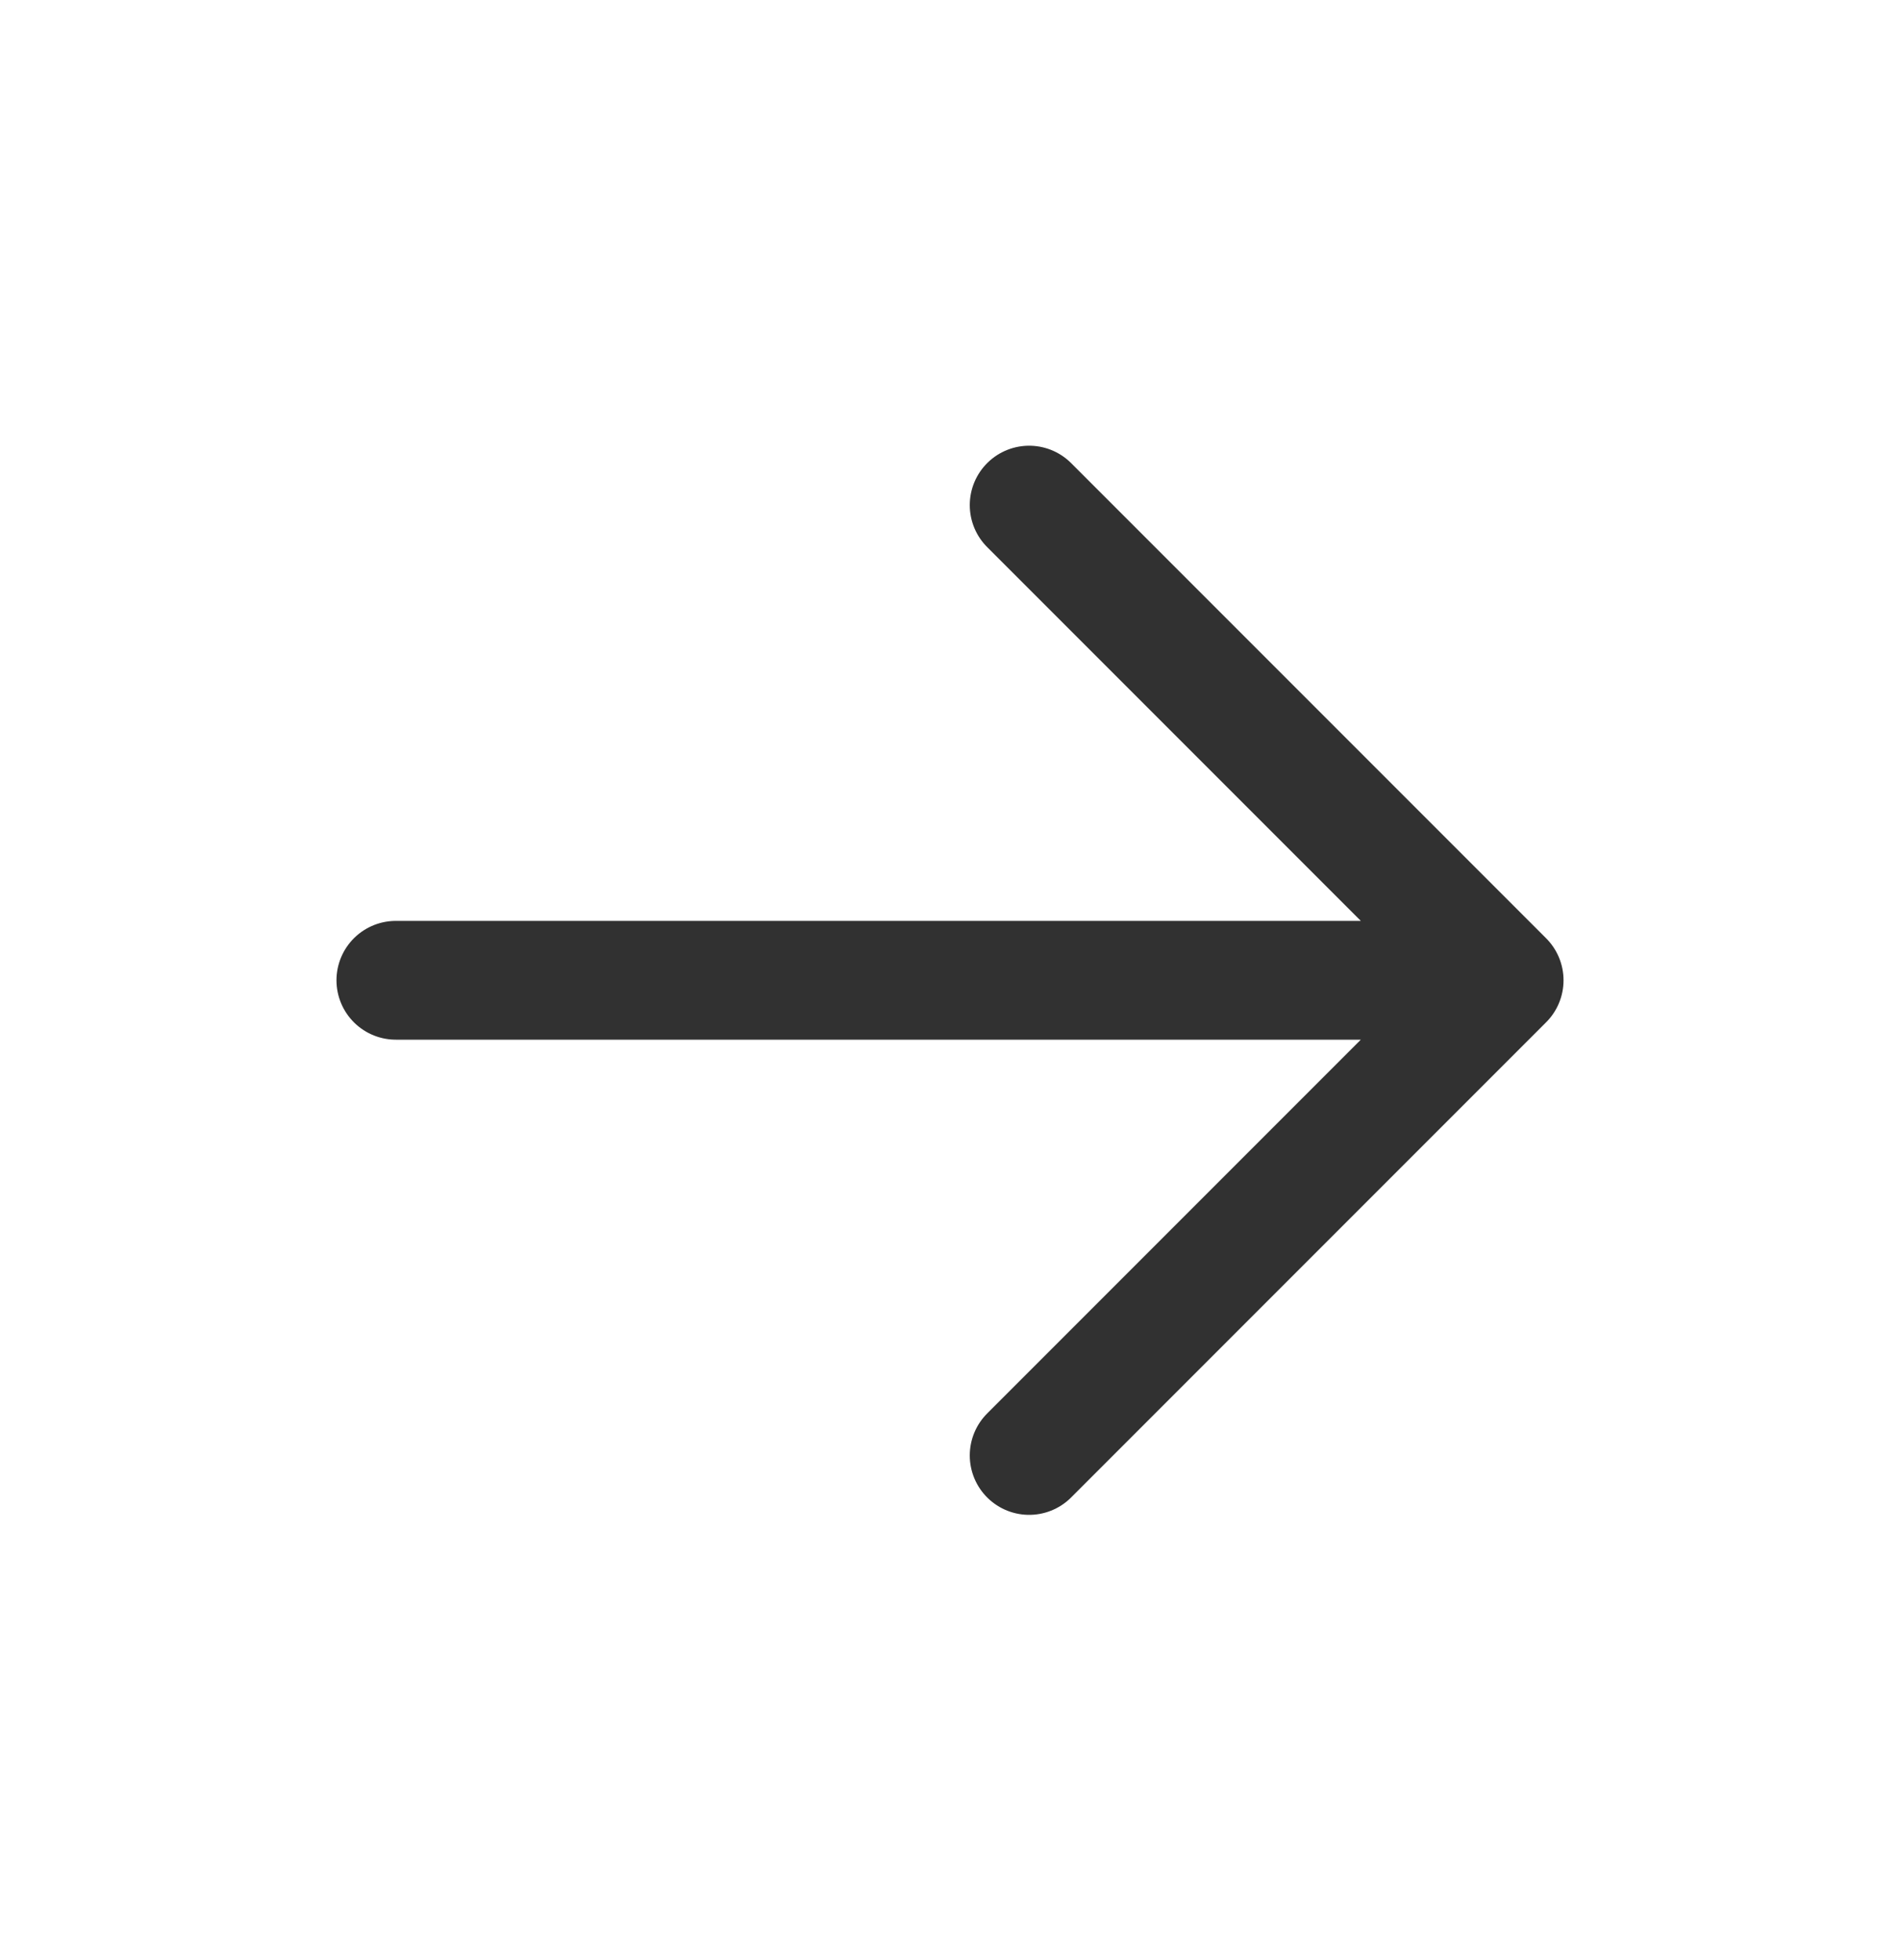 <svg width="32" height="33" viewBox="0 0 32 33" fill="none" xmlns="http://www.w3.org/2000/svg"><path d="M6.667 16.504h18.666m0 0l-8 8m8-8l-8-8" stroke="#313131" stroke-width="2" stroke-linecap="round" stroke-linejoin="round"/></svg>